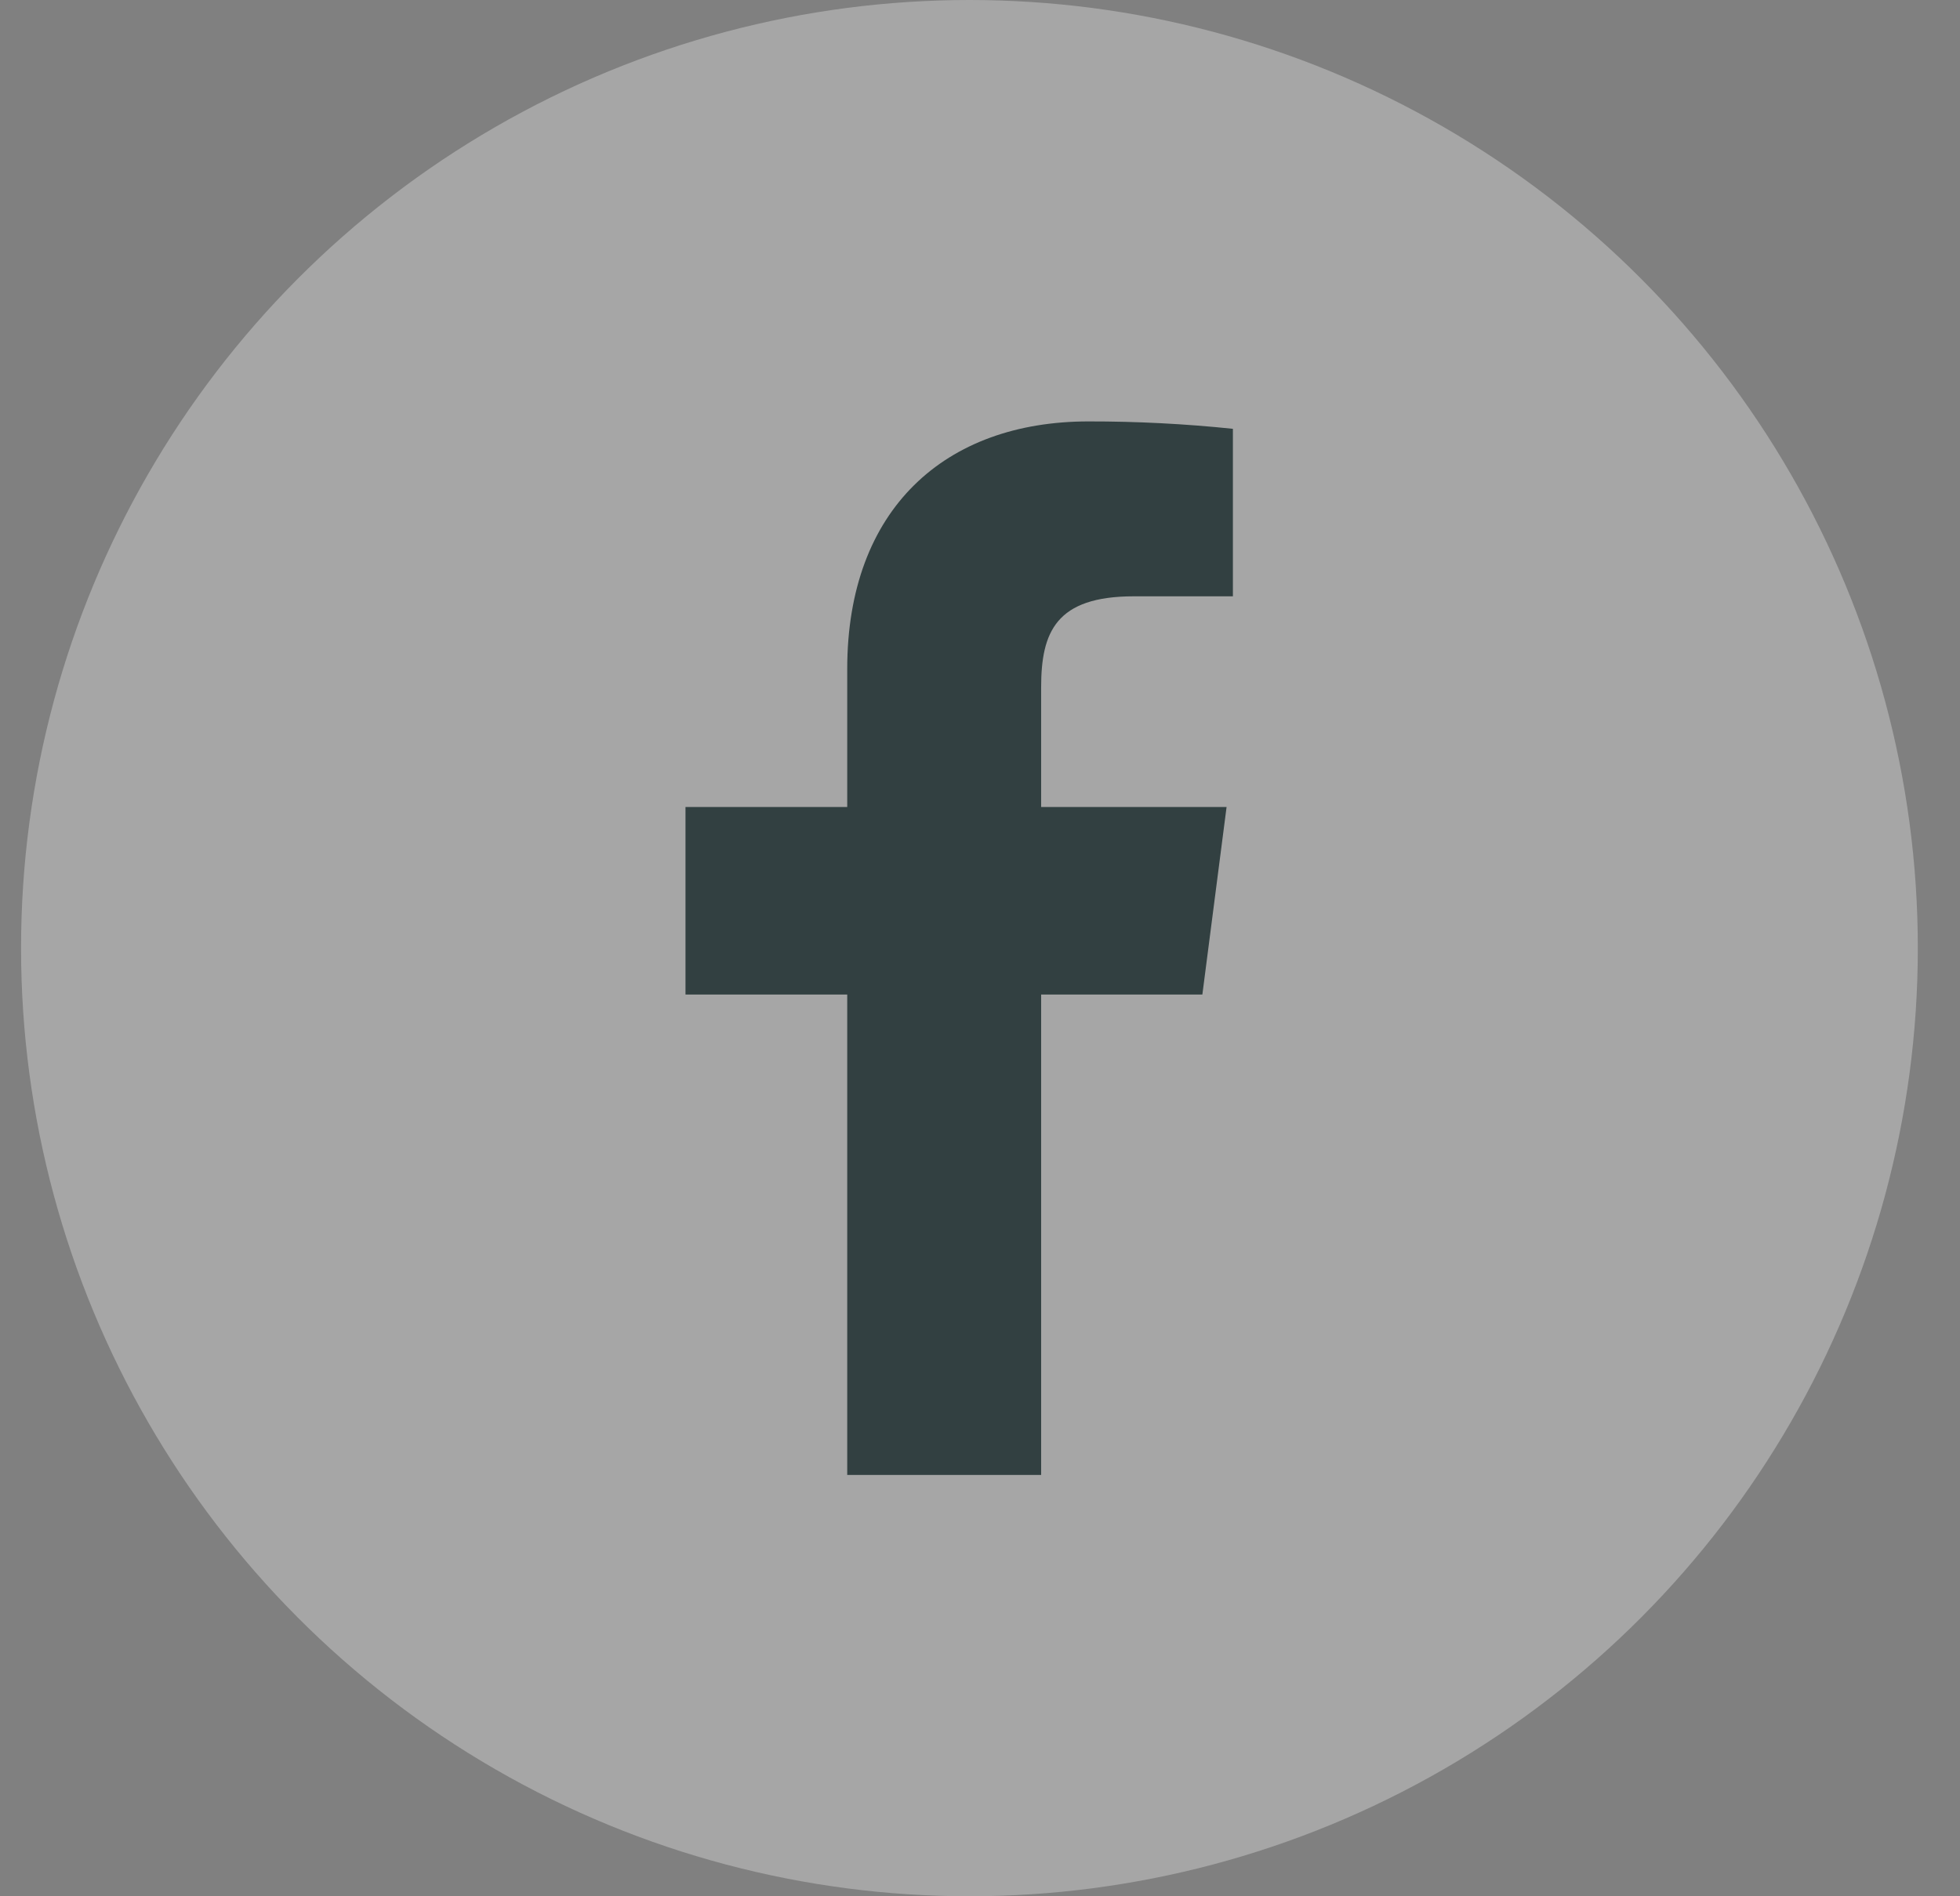 <svg width="31" height="30" viewBox="0 0 31 30" fill="none" xmlns="http://www.w3.org/2000/svg">
<rect x="0" y="0" width="31" height="30" fill="#808080" stroke="none"/>
<circle opacity="0.3" cx="15.333" cy="15" r="15" fill="white"/>
<path d="M17.933 9.434H19.5V6.784C18.741 6.705 17.979 6.666 17.217 6.667C14.95 6.667 13.4 8.05 13.4 10.584V12.767H10.842V15.734H13.4V23.334H16.467V15.734H19.017L19.4 12.767H16.467V10.875C16.467 10 16.7 9.434 17.933 9.434Z" fill="#324041"/>
</svg>
